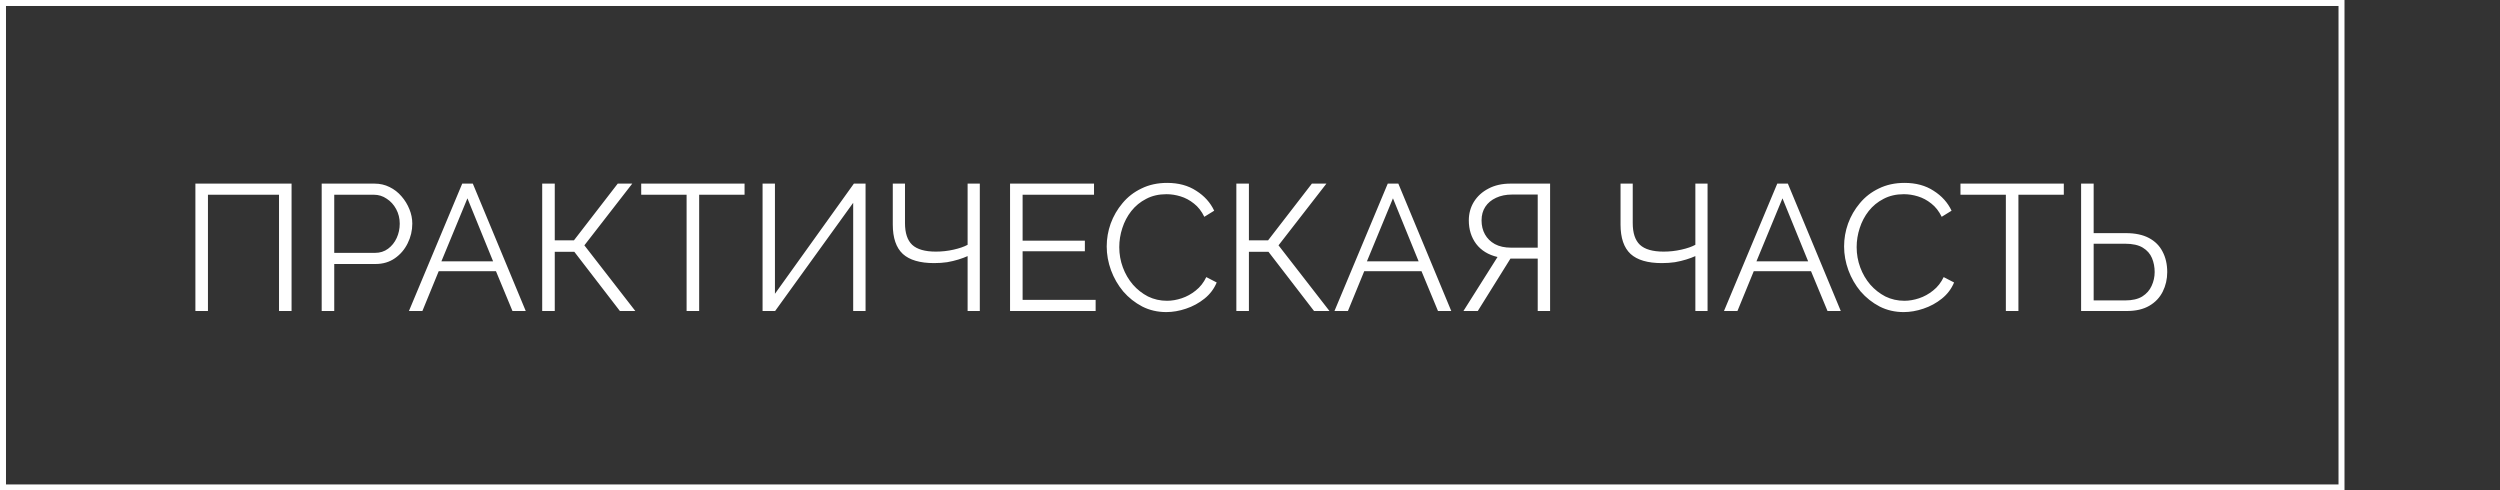 <?xml version="1.0" encoding="UTF-8"?> <svg xmlns="http://www.w3.org/2000/svg" width="209" height="41" viewBox="0 0 209 41" fill="none"><rect x="0" y="0" width="209" height="41" fill="#333333" stroke="none"/><path d="M16.335 26V15.35H24.375V26H23.325V16.28H17.385V26H16.335ZM26.893 26V15.35H31.303C31.763 15.35 32.183 15.445 32.563 15.635C32.953 15.825 33.288 16.085 33.568 16.415C33.848 16.735 34.068 17.095 34.228 17.495C34.388 17.885 34.468 18.285 34.468 18.695C34.468 19.275 34.338 19.825 34.078 20.345C33.828 20.855 33.473 21.27 33.013 21.59C32.553 21.91 32.013 22.07 31.393 22.07H27.943V26H26.893ZM27.943 21.14H31.348C31.768 21.14 32.133 21.025 32.443 20.795C32.753 20.565 32.993 20.265 33.163 19.895C33.333 19.525 33.418 19.125 33.418 18.695C33.418 18.255 33.318 17.85 33.118 17.48C32.918 17.11 32.653 16.82 32.323 16.61C32.003 16.39 31.648 16.28 31.258 16.28H27.943V21.14ZM38.642 15.35H39.527L43.952 26H42.842L41.462 22.67H36.677L35.312 26H34.187L38.642 15.35ZM41.222 21.845L39.077 16.58L36.902 21.845H41.222ZM45.328 26V15.35H46.378V20.09H47.983L51.643 15.35H52.858L48.853 20.51L53.113 26H51.823L48.013 21.05H46.378V26H45.328ZM62.245 16.28H58.45V26H57.4V16.28H53.605V15.35H62.245V16.28ZM63.751 26V15.35H64.785V24.56L71.385 15.35H72.361V26H71.326V16.955L64.8 26H63.751ZM80.892 26V21.41C80.672 21.51 80.417 21.605 80.127 21.695C79.837 21.785 79.522 21.86 79.182 21.92C78.842 21.97 78.477 21.995 78.087 21.995C76.907 21.995 76.037 21.74 75.477 21.23C74.917 20.71 74.637 19.89 74.637 18.77V15.35H75.657V18.65C75.657 19.48 75.857 20.085 76.257 20.465C76.667 20.845 77.327 21.035 78.237 21.035C78.747 21.035 79.242 20.98 79.722 20.87C80.212 20.76 80.602 20.625 80.892 20.465V15.35H81.912V26H80.892ZM91.595 25.07V26H84.44V15.35H91.46V16.28H85.49V20.12H90.695V21.005H85.49V25.07H91.595ZM92.521 20.6C92.521 19.95 92.631 19.315 92.851 18.695C93.081 18.065 93.411 17.495 93.841 16.985C94.271 16.465 94.801 16.055 95.431 15.755C96.061 15.445 96.776 15.29 97.576 15.29C98.526 15.29 99.336 15.51 100.006 15.95C100.686 16.38 101.186 16.935 101.506 17.615L100.681 18.125C100.451 17.655 100.161 17.285 99.811 17.015C99.461 16.735 99.086 16.535 98.686 16.415C98.296 16.295 97.906 16.235 97.516 16.235C96.876 16.235 96.311 16.365 95.821 16.625C95.331 16.875 94.916 17.215 94.576 17.645C94.246 18.065 93.996 18.54 93.826 19.07C93.656 19.59 93.571 20.12 93.571 20.66C93.571 21.25 93.671 21.815 93.871 22.355C94.071 22.895 94.351 23.375 94.711 23.795C95.071 24.205 95.491 24.535 95.971 24.785C96.461 25.025 96.991 25.145 97.561 25.145C97.961 25.145 98.371 25.075 98.791 24.935C99.211 24.795 99.601 24.58 99.961 24.29C100.331 24 100.626 23.625 100.846 23.165L101.716 23.615C101.496 24.145 101.156 24.595 100.696 24.965C100.236 25.335 99.721 25.615 99.151 25.805C98.591 25.995 98.041 26.09 97.501 26.09C96.771 26.09 96.101 25.935 95.491 25.625C94.881 25.305 94.351 24.885 93.901 24.365C93.461 23.835 93.121 23.245 92.881 22.595C92.641 21.935 92.521 21.27 92.521 20.6ZM103.359 26V15.35H104.409V20.09H106.014L109.674 15.35H110.889L106.884 20.51L111.144 26H109.854L106.044 21.05H104.409V26H103.359ZM116.016 15.35H116.901L121.326 26H120.216L118.836 22.67H114.051L112.686 26H111.561L116.016 15.35ZM118.596 21.845L116.451 16.58L114.276 21.845H118.596ZM122.343 26L125.193 21.485C124.423 21.305 123.828 20.94 123.408 20.39C122.998 19.84 122.793 19.185 122.793 18.425C122.793 17.855 122.933 17.34 123.213 16.88C123.503 16.41 123.908 16.04 124.428 15.77C124.948 15.49 125.568 15.35 126.288 15.35H129.588V26H128.553V21.62H126.648C126.588 21.62 126.523 21.62 126.453 21.62C126.393 21.62 126.333 21.62 126.273 21.62L123.543 26H122.343ZM126.333 20.705H128.553V16.265H126.393C125.903 16.265 125.463 16.355 125.073 16.535C124.683 16.715 124.383 16.965 124.173 17.285C123.963 17.605 123.858 17.985 123.858 18.425C123.858 18.865 123.953 19.255 124.143 19.595C124.333 19.935 124.608 20.205 124.968 20.405C125.338 20.605 125.793 20.705 126.333 20.705ZM141.732 26V21.41C141.512 21.51 141.257 21.605 140.967 21.695C140.677 21.785 140.362 21.86 140.022 21.92C139.682 21.97 139.317 21.995 138.927 21.995C137.747 21.995 136.877 21.74 136.317 21.23C135.757 20.71 135.477 19.89 135.477 18.77V15.35H136.497V18.65C136.497 19.48 136.697 20.085 137.097 20.465C137.507 20.845 138.167 21.035 139.077 21.035C139.587 21.035 140.082 20.98 140.562 20.87C141.052 20.76 141.442 20.625 141.732 20.465V15.35H142.752V26H141.732ZM148.58 15.35H149.465L153.89 26H152.78L151.4 22.67H146.615L145.25 26H144.125L148.58 15.35ZM151.16 21.845L149.015 16.58L146.84 21.845H151.16ZM154.166 20.6C154.166 19.95 154.276 19.315 154.496 18.695C154.726 18.065 155.056 17.495 155.486 16.985C155.916 16.465 156.446 16.055 157.076 15.755C157.706 15.445 158.421 15.29 159.221 15.29C160.171 15.29 160.981 15.51 161.651 15.95C162.331 16.38 162.831 16.935 163.151 17.615L162.326 18.125C162.096 17.655 161.806 17.285 161.456 17.015C161.106 16.735 160.731 16.535 160.331 16.415C159.941 16.295 159.551 16.235 159.161 16.235C158.521 16.235 157.956 16.365 157.466 16.625C156.976 16.875 156.561 17.215 156.221 17.645C155.891 18.065 155.641 18.54 155.471 19.07C155.301 19.59 155.216 20.12 155.216 20.66C155.216 21.25 155.316 21.815 155.516 22.355C155.716 22.895 155.996 23.375 156.356 23.795C156.716 24.205 157.136 24.535 157.616 24.785C158.106 25.025 158.636 25.145 159.206 25.145C159.606 25.145 160.016 25.075 160.436 24.935C160.856 24.795 161.246 24.58 161.606 24.29C161.976 24 162.271 23.625 162.491 23.165L163.361 23.615C163.141 24.145 162.801 24.595 162.341 24.965C161.881 25.335 161.366 25.615 160.796 25.805C160.236 25.995 159.686 26.09 159.146 26.09C158.416 26.09 157.746 25.935 157.136 25.625C156.526 25.305 155.996 24.885 155.546 24.365C155.106 23.835 154.766 23.245 154.526 22.595C154.286 21.935 154.166 21.27 154.166 20.6ZM172.535 16.28H168.74V26H167.69V16.28H163.895V15.35H172.535V16.28ZM173.98 26V15.35H175.03V19.49H177.73C178.5 19.49 179.14 19.625 179.65 19.895C180.16 20.165 180.54 20.545 180.79 21.035C181.05 21.525 181.18 22.095 181.18 22.745C181.18 23.335 181.055 23.88 180.805 24.38C180.555 24.88 180.18 25.275 179.68 25.565C179.18 25.855 178.555 26 177.805 26H173.98ZM175.03 25.115H177.67C178.26 25.115 178.735 25.005 179.095 24.785C179.455 24.555 179.715 24.26 179.875 23.9C180.045 23.53 180.13 23.145 180.13 22.745C180.13 22.325 180.055 21.935 179.905 21.575C179.755 21.215 179.5 20.925 179.14 20.705C178.78 20.485 178.285 20.375 177.655 20.375H175.03V25.115Z" fill="white"></path><rect x="0.25" y="0.25" width="195.5" height="40.5" stroke="white" stroke-width="0.5"></rect></svg> 